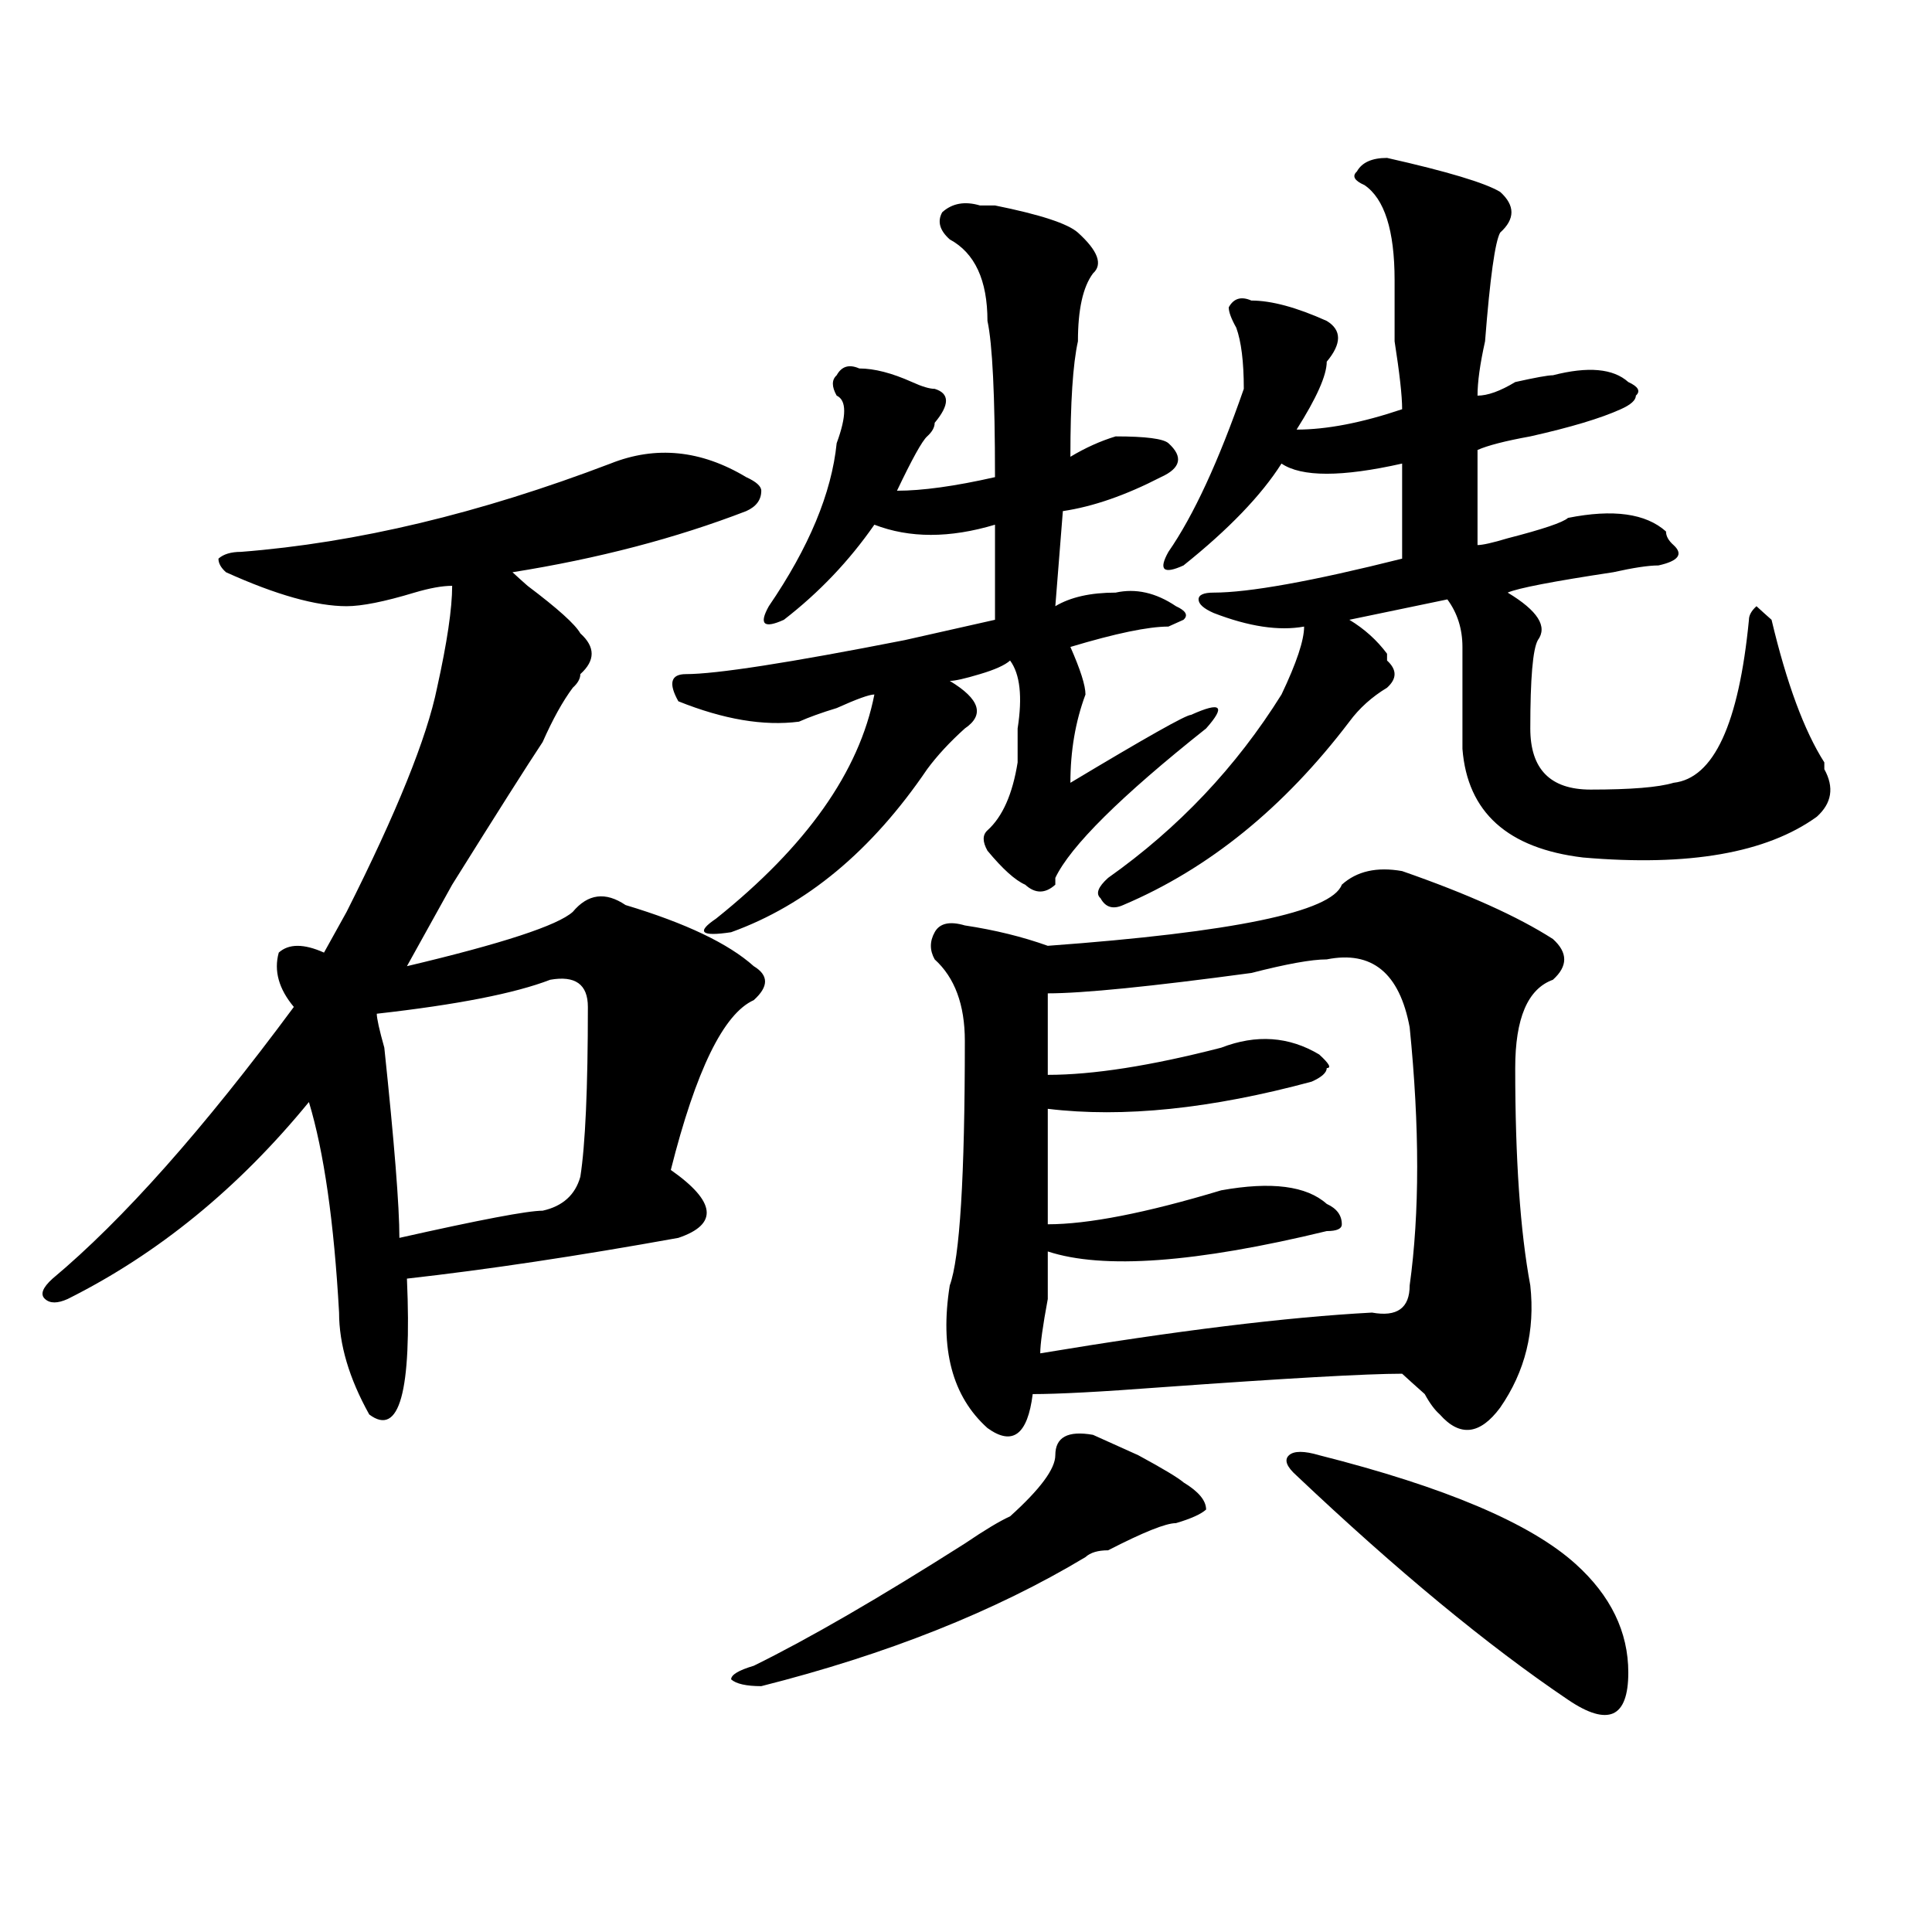 <?xml version="1.0" encoding="utf-8"?>
<!-- Generator: Adobe Illustrator 16.0.0, SVG Export Plug-In . SVG Version: 6.00 Build 0)  -->
<!DOCTYPE svg PUBLIC "-//W3C//DTD SVG 1.1//EN" "http://www.w3.org/Graphics/SVG/1.1/DTD/svg11.dtd">
<svg version="1.1" id="图层_1" xmlns="http://www.w3.org/2000/svg" xmlns:xlink="http://www.w3.org/1999/xlink" x="0px" y="0px"
	 width="1000px" height="1000px" viewBox="0 0 1000 1000" enable-background="new 0 0 1000 1000" xml:space="preserve">
<path d="M315.992,239.938c23.414-9.338,46.828-7.031,70.242,7.031c5.183,2.362,7.805,4.725,7.805,7.031
	c0,4.725-2.622,8.24-7.805,10.547c-36.462,14.063-76.767,24.609-120.973,31.641c2.562,2.362,5.183,4.725,7.805,7.031
	c15.609,11.756,24.694,19.94,27.316,24.609c7.805,7.031,7.805,14.063,0,21.094c0,2.362-1.341,4.725-3.902,7.031
	c-5.243,7.031-10.427,16.425-15.609,28.125c-7.805,11.756-23.414,36.365-46.828,73.828c-10.427,18.787-18.231,32.85-23.414,42.188
	c49.39-11.7,78.047-21.094,85.852-28.125c7.805-9.338,16.89-10.547,27.316-3.516c31.219,9.394,53.292,19.94,66.34,31.641
	c7.805,4.725,7.805,10.547,0,17.578c-15.609,7.031-29.938,36.365-42.926,87.891c23.414,16.425,24.694,28.125,3.902,35.156
	c-52.071,9.394-98.899,16.425-140.484,21.094c2.562,58.612-3.902,82.068-19.512,70.313c-10.427-18.731-15.609-36.31-15.609-52.734
	c-2.622-46.856-7.805-83.166-15.609-108.984c-36.462,44.55-78.047,78.553-124.875,101.953c-5.243,2.362-9.146,2.362-11.707,0
	c-2.622-2.307-1.341-5.822,3.902-10.547c36.401-30.432,78.047-77.344,124.875-140.625c-7.805-9.338-10.427-18.731-7.805-28.125
	c5.183-4.669,12.987-4.669,23.414,0c2.562-4.669,6.464-11.7,11.707-21.094c25.976-51.525,41.585-90.197,46.828-116.016
	c5.183-23.4,7.805-40.979,7.805-52.734c-5.243,0-11.707,1.209-19.512,3.516c-15.609,4.725-27.316,7.031-35.121,7.031
	c-15.609,0-36.462-5.822-62.438-17.578c-2.622-2.307-3.902-4.669-3.902-7.031c2.562-2.307,6.464-3.516,11.707-3.516
	C184.593,280.972,248.312,265.756,315.992,239.938z M284.773,507.125c-18.231,7.031-48.169,12.909-89.754,17.578
	c0,2.362,1.28,8.24,3.902,17.578c5.183,49.219,7.805,82.068,7.805,98.438c41.585-9.338,66.34-14.063,74.145-14.063
	c10.366-2.307,16.89-8.185,19.512-17.578c2.562-16.369,3.902-45.703,3.902-87.891C304.285,509.487,297.761,504.818,284.773,507.125z
	 M507.207,106.344h7.805c23.414,4.725,37.683,9.394,42.926,14.063c10.366,9.394,12.987,16.425,7.805,21.094
	c-5.243,7.031-7.805,18.787-7.805,35.156c-2.622,11.756-3.902,31.641-3.902,59.766c7.805-4.669,15.609-8.185,23.414-10.547
	c15.609,0,24.694,1.209,27.316,3.516c7.805,7.031,6.464,12.909-3.902,17.578c-18.231,9.394-35.121,15.271-50.73,17.578
	l-3.902,49.219c7.805-4.669,18.171-7.031,31.219-7.031c10.366-2.307,20.792,0,31.219,7.031c5.183,2.362,6.464,4.725,3.902,7.031
	l-7.805,3.516c-10.427,0-27.316,3.516-50.73,10.547c5.183,11.756,7.805,19.94,7.805,24.609c-5.243,14.063-7.805,29.334-7.805,45.703
	c39.023-23.4,59.815-35.156,62.438-35.156c15.609-7.031,18.171-4.669,7.805,7.031c-44.267,35.156-70.242,60.975-78.047,77.344v3.516
	c-5.243,4.725-10.427,4.725-15.609,0c-5.243-2.307-11.707-8.185-19.512-17.578c-2.622-4.669-2.622-8.185,0-10.547
	c7.805-7.031,12.987-18.731,15.609-35.156c0,2.362,0,1.209,0-3.516c0-4.669,0-9.338,0-14.063c2.562-16.369,1.28-28.125-3.902-35.156
	c-2.622,2.362-7.805,4.725-15.609,7.031c-7.805,2.362-13.048,3.516-15.609,3.516c15.609,9.394,18.171,17.578,7.805,24.609
	c-7.805,7.031-14.329,14.063-19.512,21.094c-28.657,42.188-62.438,70.313-101.461,84.375c-15.609,2.362-18.231,0-7.805-7.031
	c46.828-37.463,74.145-76.135,81.949-116.016c-2.622,0-9.146,2.362-19.512,7.031c-7.805,2.362-14.329,4.725-19.512,7.031
	c-18.231,2.362-39.023-1.153-62.438-10.547c-5.243-9.338-3.902-14.063,3.902-14.063c15.609,0,53.292-5.822,113.168-17.578
	c20.792-4.669,36.401-8.185,46.828-10.547v-49.219c-23.414,7.031-44.267,7.031-62.438,0c-13.048,18.787-28.657,35.156-46.828,49.219
	c-10.427,4.725-13.048,2.362-7.805-7.031c20.792-30.432,32.499-58.557,35.121-84.375c5.183-14.063,5.183-22.247,0-24.609
	c-2.622-4.669-2.622-8.185,0-10.547c2.562-4.669,6.464-5.822,11.707-3.516c7.805,0,16.89,2.362,27.316,7.031
	c5.183,2.362,9.085,3.516,11.707,3.516c7.805,2.362,7.805,8.24,0,17.578c0,2.362-1.341,4.725-3.902,7.031
	c-2.622,2.362-7.805,11.756-15.609,28.125c12.987,0,29.878-2.307,50.73-7.031c0-42.188-1.341-69.104-3.902-80.859
	c0-21.094-6.524-35.156-19.512-42.188c-5.243-4.669-6.524-9.338-3.902-14.063C492.878,105.19,499.402,104.037,507.207,106.344z
	 M565.742,742.672c5.183,2.362,12.987,5.878,23.414,10.547c12.987,7.031,20.792,11.756,23.414,14.063
	c7.805,4.725,11.707,9.394,11.707,14.063c-2.622,2.362-7.805,4.725-15.609,7.031c-5.243,0-16.95,4.725-35.121,14.063
	c-5.243,0-9.146,1.153-11.707,3.516c-46.828,28.125-102.802,50.372-167.801,66.797c-7.805,0-13.048-1.209-15.609-3.516
	c0-2.362,3.902-4.725,11.707-7.031c28.597-14.063,64.999-35.156,109.266-63.281c10.366-7.031,18.171-11.7,23.414-14.063
	c15.609-14.063,23.414-24.609,23.414-31.641C546.23,743.881,552.694,740.365,565.742,742.672z M694.52,457.906
	c7.805-7.031,18.171-9.338,31.219-7.031c33.78,11.756,59.815,23.456,78.047,35.156c7.805,7.031,7.805,14.063,0,21.094
	c-13.048,4.725-19.512,19.94-19.512,45.703c0,46.912,2.562,84.375,7.805,112.5c2.562,23.456-2.622,44.55-15.609,63.281
	c-10.427,14.063-20.853,15.271-31.219,3.516c-2.622-2.307-5.243-5.822-7.805-10.547c-5.243-4.669-9.146-8.185-11.707-10.547
	c-18.231,0-59.876,2.362-124.875,7.031c-31.219,2.362-53.353,3.516-66.34,3.516c-2.622,21.094-10.427,26.972-23.414,17.578
	c-18.231-16.369-24.755-40.979-19.512-73.828c5.183-14.063,7.805-56.25,7.805-126.563c0-18.731-5.243-32.794-15.609-42.188
	c-2.622-4.669-2.622-9.338,0-14.063c2.562-4.669,7.805-5.822,15.609-3.516c15.609,2.362,29.878,5.878,42.926,10.547
	C638.546,482.516,689.276,471.969,694.52,457.906z M686.715,496.578c-7.805,0-20.853,2.362-39.023,7.031
	c-52.071,7.031-87.192,10.547-105.363,10.547c0,9.394,0,23.456,0,42.188c23.414,0,53.292-4.669,89.754-14.063
	c18.171-7.031,35.121-5.822,50.73,3.516c5.183,4.725,6.464,7.031,3.902,7.031c0,2.362-2.622,4.725-7.805,7.031
	c-52.071,14.063-97.559,18.787-136.582,14.063c0,18.787,0,38.672,0,59.766c20.792,0,50.73-5.822,89.754-17.578
	c25.976-4.669,44.206-2.307,54.633,7.031c5.183,2.362,7.805,5.878,7.805,10.547c0,2.362-2.622,3.516-7.805,3.516
	c-67.681,16.425-115.79,19.94-144.387,10.547c0,4.725,0,12.909,0,24.609c-2.622,14.063-3.902,23.456-3.902,28.125
	c70.242-11.7,127.437-18.731,171.703-21.094c12.987,2.362,19.512-2.307,19.512-14.063c5.183-37.463,5.183-82.013,0-133.594
	C724.397,503.609,710.129,491.909,686.715,496.578z M717.934,81.734c31.219,7.031,50.73,12.909,58.535,17.578
	c7.805,7.031,7.805,14.063,0,21.094c-2.622,4.725-5.243,23.456-7.805,56.25c-2.622,11.756-3.902,21.094-3.902,28.125
	c5.183,0,11.707-2.307,19.512-7.031c10.366-2.307,16.89-3.516,19.512-3.516c18.171-4.669,31.219-3.516,39.023,3.516
	c5.183,2.362,6.464,4.725,3.902,7.031c0,2.362-2.622,4.725-7.805,7.031c-10.427,4.725-26.036,9.394-46.828,14.063
	c-13.048,2.362-22.134,4.725-27.316,7.031v49.219c2.562,0,7.805-1.153,15.609-3.516c18.171-4.669,28.597-8.185,31.219-10.547
	c23.414-4.669,40.304-2.307,50.73,7.031c0,2.362,1.28,4.725,3.902,7.031c5.183,4.725,2.562,8.24-7.805,10.547
	c-5.243,0-13.048,1.209-23.414,3.516c-31.219,4.725-49.45,8.24-54.633,10.547c15.609,9.394,20.792,17.578,15.609,24.609
	c-2.622,4.725-3.902,19.94-3.902,45.703c0,21.094,10.366,31.641,31.219,31.641c20.792,0,35.121-1.153,42.926-3.516
	c20.792-2.307,33.78-30.432,39.023-84.375c0-2.307,1.28-4.669,3.902-7.031c2.562,2.362,5.183,4.725,7.805,7.031
	c7.805,32.85,16.89,57.459,27.316,73.828v3.516c5.183,9.394,3.902,17.578-3.902,24.609c-26.036,18.787-66.34,25.818-120.973,21.094
	c-39.023-4.669-59.876-23.4-62.438-56.25c0-16.369,0-33.947,0-52.734c0-9.338-2.622-17.578-7.805-24.609l-50.73,10.547
	c7.805,4.725,14.269,10.547,19.512,17.578v3.516c5.183,4.725,5.183,9.394,0,14.063c-7.805,4.725-14.329,10.547-19.512,17.578
	c-33.841,44.55-72.864,76.19-117.07,94.922c-5.243,2.362-9.146,1.209-11.707-3.516c-2.622-2.307-1.341-5.822,3.902-10.547
	c36.401-25.763,66.34-57.403,89.754-94.922c7.805-16.369,11.707-28.125,11.707-35.156c-13.048,2.362-28.657,0-46.828-7.031
	c-5.243-2.307-7.805-4.669-7.805-7.031c0-2.307,2.562-3.516,7.805-3.516c18.171,0,50.73-5.822,97.559-17.578v-49.219
	c-31.219,7.031-52.071,7.031-62.438,0c-10.427,16.425-27.316,34.003-50.73,52.734c-10.427,4.725-13.048,2.362-7.805-7.031
	c12.987-18.731,25.976-46.856,39.023-84.375c0-14.063-1.341-24.609-3.902-31.641c-2.622-4.669-3.902-8.185-3.902-10.547
	c2.562-4.669,6.464-5.822,11.707-3.516c10.366,0,23.414,3.516,39.023,10.547c7.805,4.725,7.805,11.756,0,21.094
	c0,7.031-5.243,18.787-15.609,35.156c15.609,0,33.78-3.516,54.633-10.547c0-7.031-1.341-18.731-3.902-35.156
	c0-16.369,0-26.916,0-31.641c0-25.763-5.243-42.188-15.609-49.219c-5.243-2.307-6.524-4.669-3.902-7.031
	C704.886,84.097,710.129,81.734,717.934,81.734z M682.813,753.219c64.999,16.425,109.266,35.156,132.68,56.25
	c18.171,16.369,27.316,35.156,27.316,56.25c0,11.7-2.622,18.731-7.805,21.094c-5.243,2.307-13.048,0-23.414-7.031
	c-41.646-28.125-88.474-66.797-140.484-116.016c-5.243-4.669-6.524-8.185-3.902-10.547
	C669.765,750.912,675.008,750.912,682.813,753.219z"/>
</svg>
